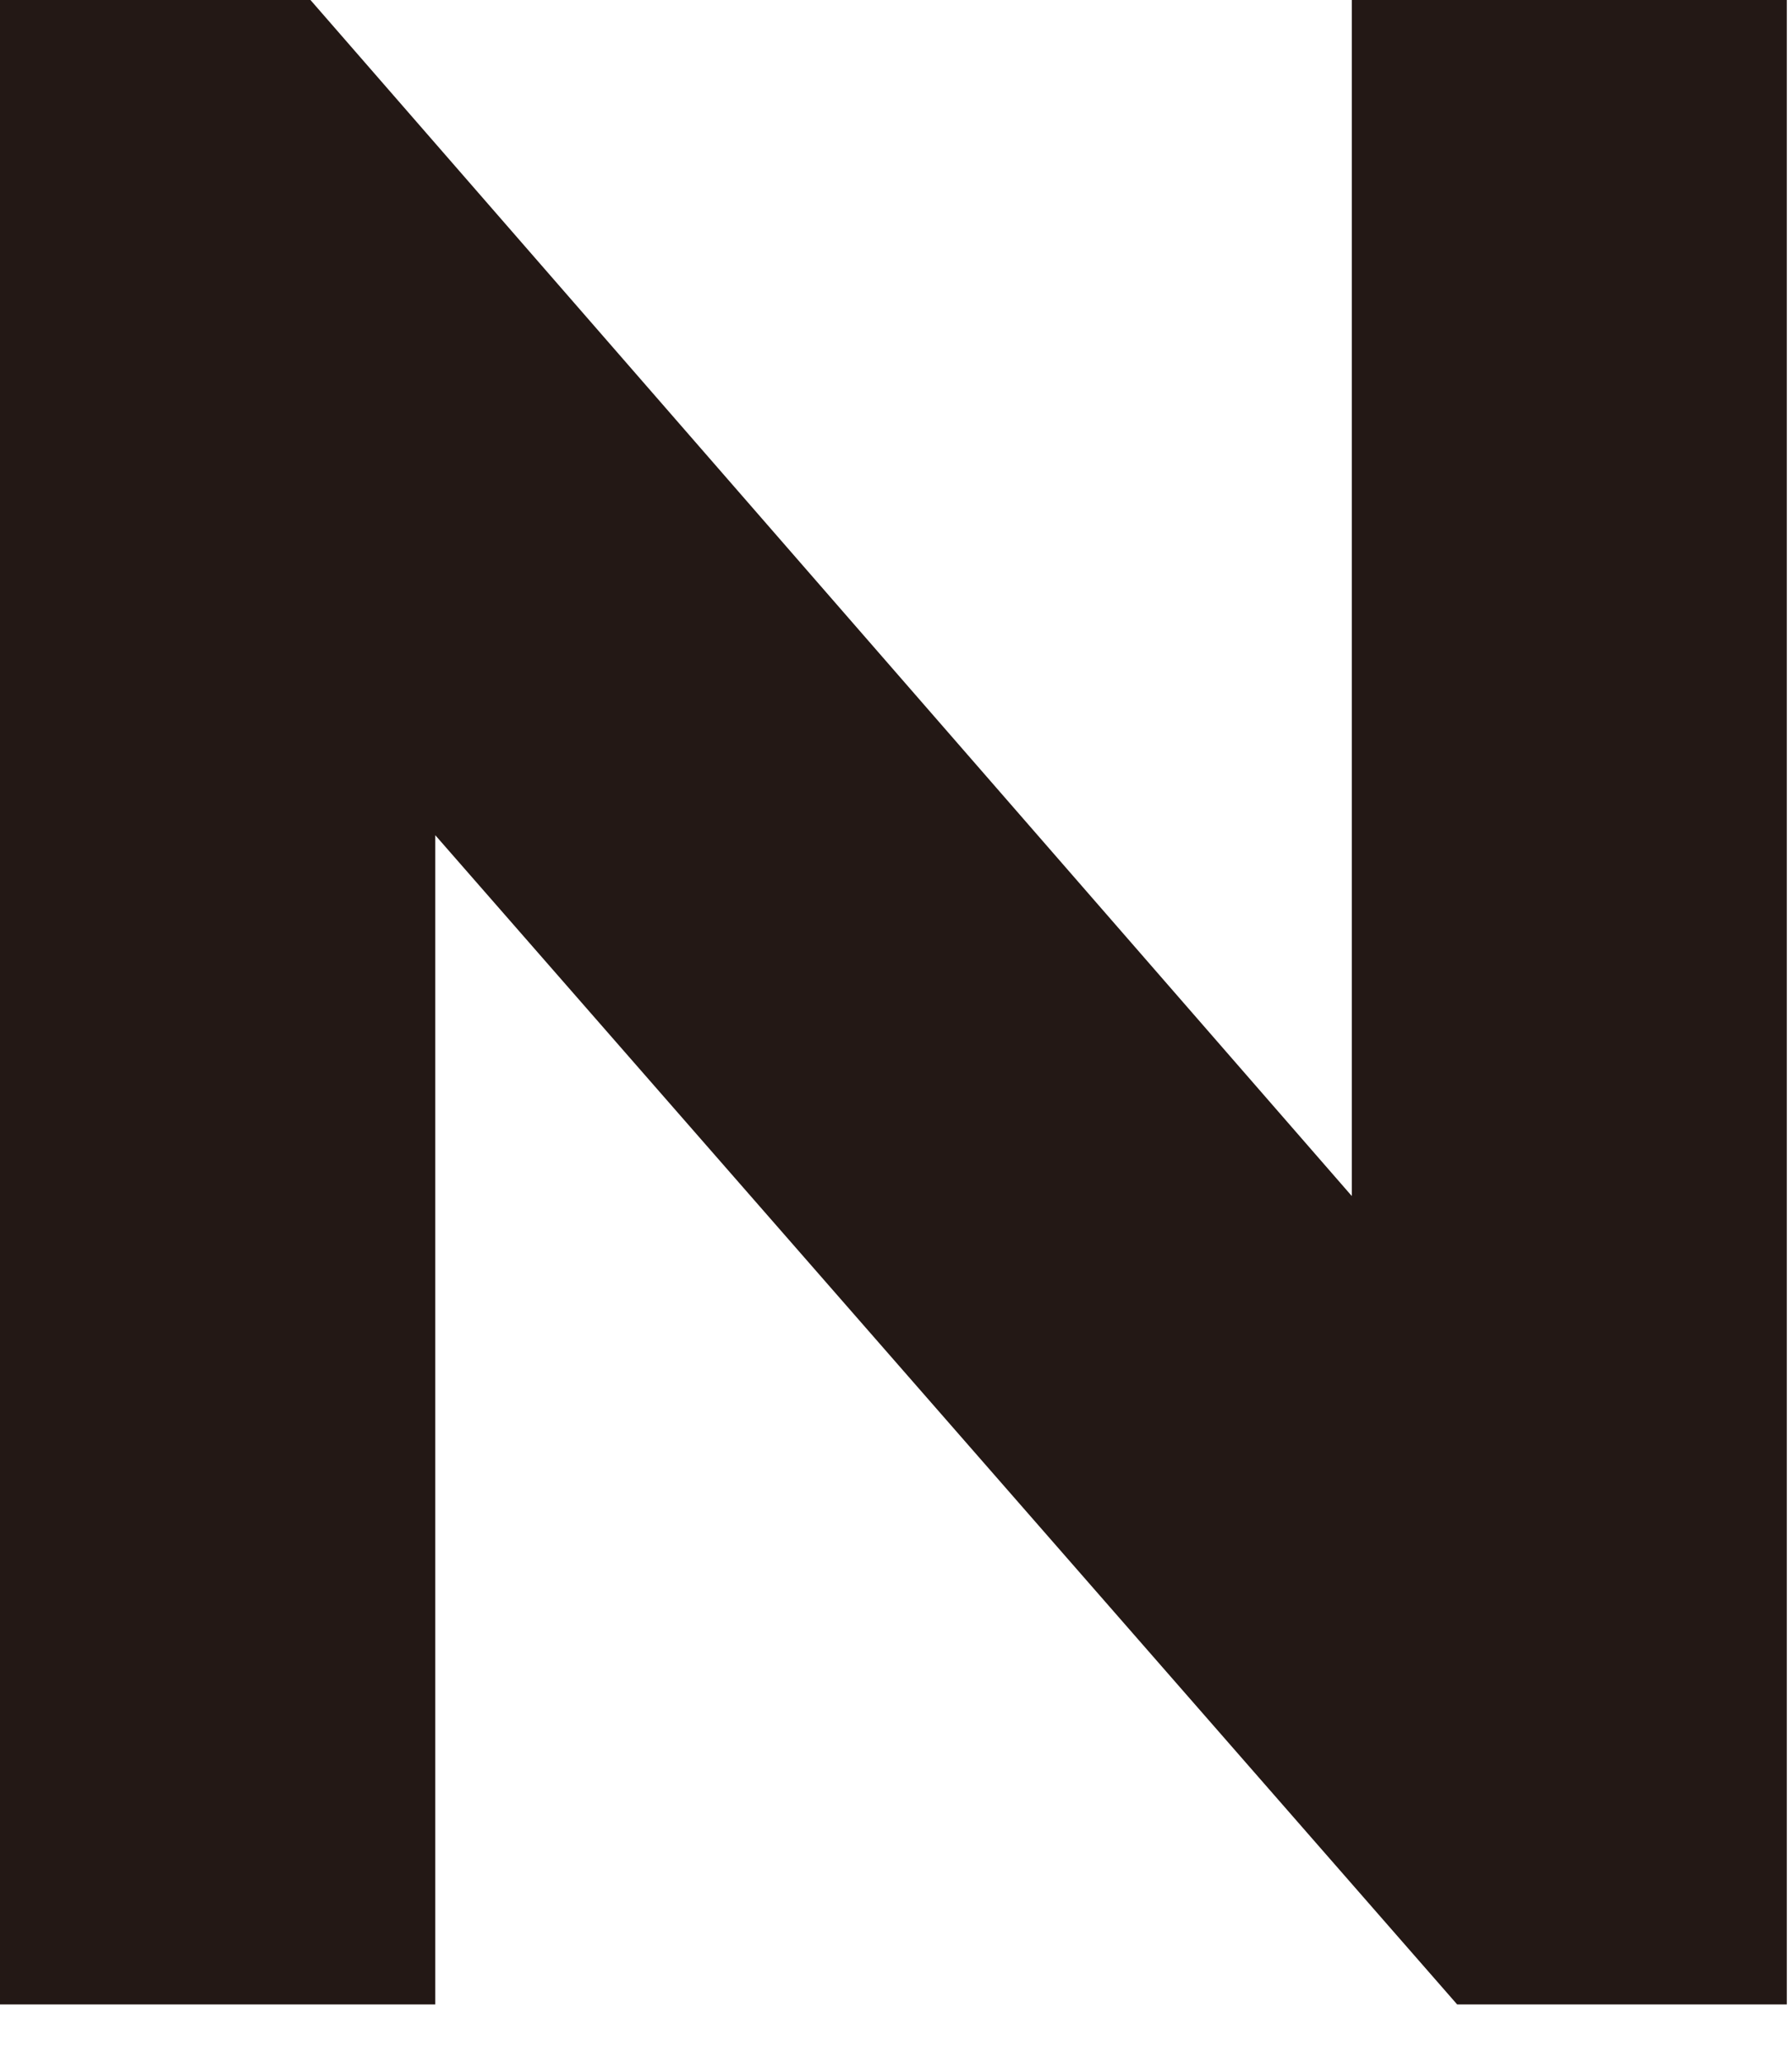 <?xml version="1.0" encoding="utf-8"?>
<svg xmlns="http://www.w3.org/2000/svg" fill="none" height="100%" overflow="visible" preserveAspectRatio="none" style="display: block;" viewBox="0 0 20 23" width="100%">
<path d="M4.852 22.358H4.858V9.316L16.263 22.358H19.942V0H15.087V13.341L3.465 0H0V22.358H4.852Z" fill="#231815" id="Vector"/>
</svg>